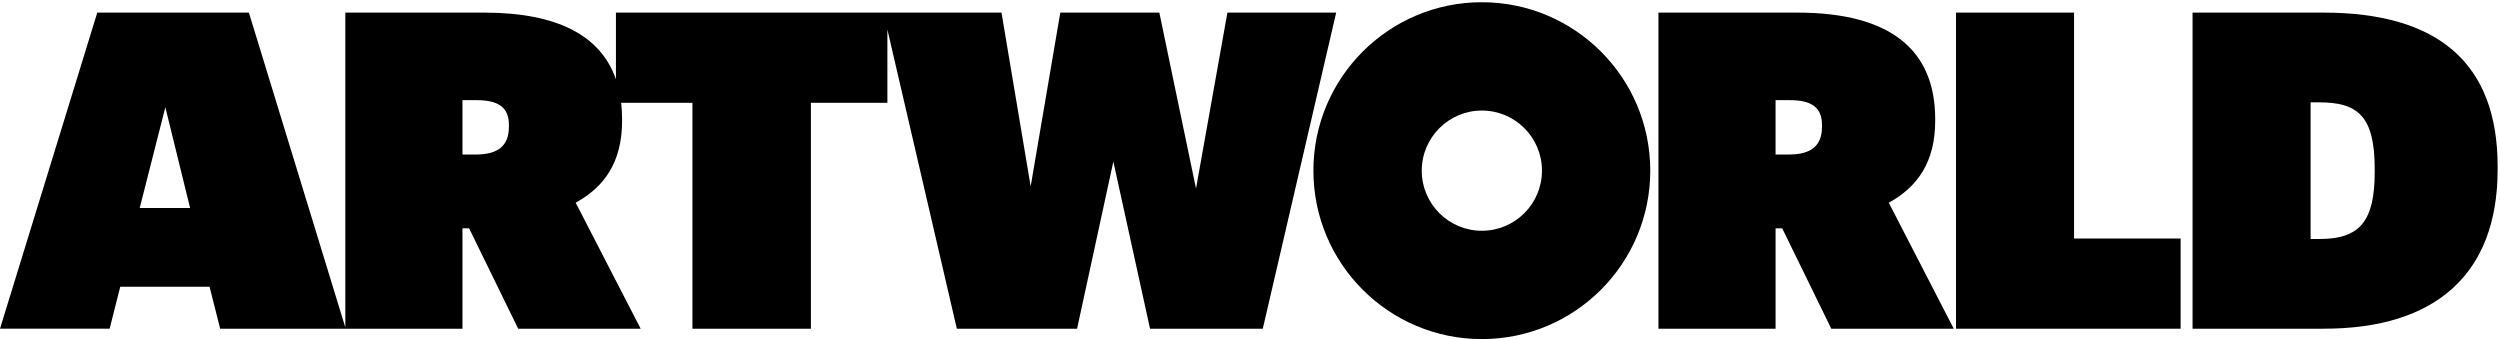 <?xml version="1.0" encoding="UTF-8"?>
<svg width="811px" height="110px" viewBox="0 0 811 110" version="1.1" xmlns="http://www.w3.org/2000/svg" xmlns:xlink="http://www.w3.org/1999/xlink">
    <!-- Generator: Sketch 57.1 (83088) - https://sketch.com -->
    <g id="logo" stroke="none" stroke-width="1" fill="none" fill-rule="evenodd">
        <path d="M165.091,41.09 C165.091,47.116 161.788,50.126 154.333,50.126 L150.029,50.126 L150.029,32.487 L154.62,32.487 C161.791,32.487 165.091,34.923 165.091,40.516 L165.091,41.09 Z M45.323,67.478 L53.638,34.783 L61.667,67.478 L45.323,67.478 Z M398.172,4.091 L387.988,61.171 L376.088,4.091 L343.96,4.091 L334.35,60.456 L324.881,4.091 L199.812,4.091 L199.812,25.723 C194.944,11.697 181.044,4.091 157.057,4.091 L112.023,4.091 L112.023,106.211 L80.74,4.091 L31.555,4.091 L0,106.629 L35.567,106.629 L39.01,93.008 L67.98,93.008 L71.423,106.632 L150.029,106.632 L150.029,74.078 L152.184,74.078 L168.097,106.632 L207.83,106.632 L186.748,65.756 C195.924,60.738 201.804,52.709 201.804,39.228 L201.804,38.654 C201.804,36.815 201.697,35.05 201.502,33.348 L224.624,33.348 L224.624,106.632 L263.058,106.632 L263.058,33.348 L287.871,33.348 L287.871,9.591 L310.399,106.632 L349.406,106.632 L361.171,52.422 L373.071,106.632 L409.649,106.632 L433.458,4.091 L398.172,4.091 L398.172,4.091 Z" id="Fill-1" fill="#000000"></path>
        <path d="M591.056,41.09 C591.056,47.116 587.759,50.126 580.298,50.126 L575.994,50.126 L575.994,32.487 L580.585,32.487 C587.756,32.487 591.056,34.923 591.056,40.516 L591.056,41.09 Z M627.779,39.228 L627.779,38.654 C627.779,16.424 613.578,4.091 583.032,4.091 L537.998,4.091 L537.999,106.632 L575.999,106.632 L575.999,74.078 L578.154,74.078 L594.07,106.632 L633.799,106.632 L612.717,65.756 C621.894,60.738 627.779,52.709 627.779,39.228 L627.779,39.228 Z" id="Fill-3" fill="#000000"></path>
        <polyline id="Fill-4" fill="#000000" points="672.824 4.091 634.531 4.091 634.531 106.632 707.388 106.632 707.388 77.375 672.824 77.375 672.824 4.091"></polyline>
        <g id="Group-8" transform="translate(426, 0)" fill="#000000">
            <path d="M344.354,55.865 C344.354,71.782 339.476,77.521 326.569,77.521 L323.559,77.521 L323.559,33.202 L326.288,33.202 C338.615,33.202 344.354,37.365 344.354,54.717 L344.354,55.865 Z M327.72,4.091 L285.269,4.091 L285.267,106.631 L327.867,106.631 C364.151,106.631 384.232,88.851 384.232,55.003 L384.232,54.003 C384.232,20.441 364.865,4.091 327.72,4.091 L327.72,4.091 Z" id="Fill-5"></path>
            <path d="M54.714,74.861 C43.944,74.861 35.214,66.131 35.214,55.361 C35.226,44.597 43.95,35.874 54.714,35.861 C65.483,35.861 74.214,44.591 74.214,55.361 C74.214,66.131 65.483,74.861 54.714,74.861 Z M54.714,0.724 C24.538,0.72 0.073,25.18 0.07,55.356 C0.066,85.532 24.526,109.997 54.702,110 C84.878,110.004 109.343,85.544 109.346,55.368 C109.346,55.366 109.346,55.364 109.346,55.362 C109.346,25.188 84.888,0.726 54.714,0.724 L54.714,0.724 Z" id="Fill-7"></path>
        </g>
    </g>
</svg>
